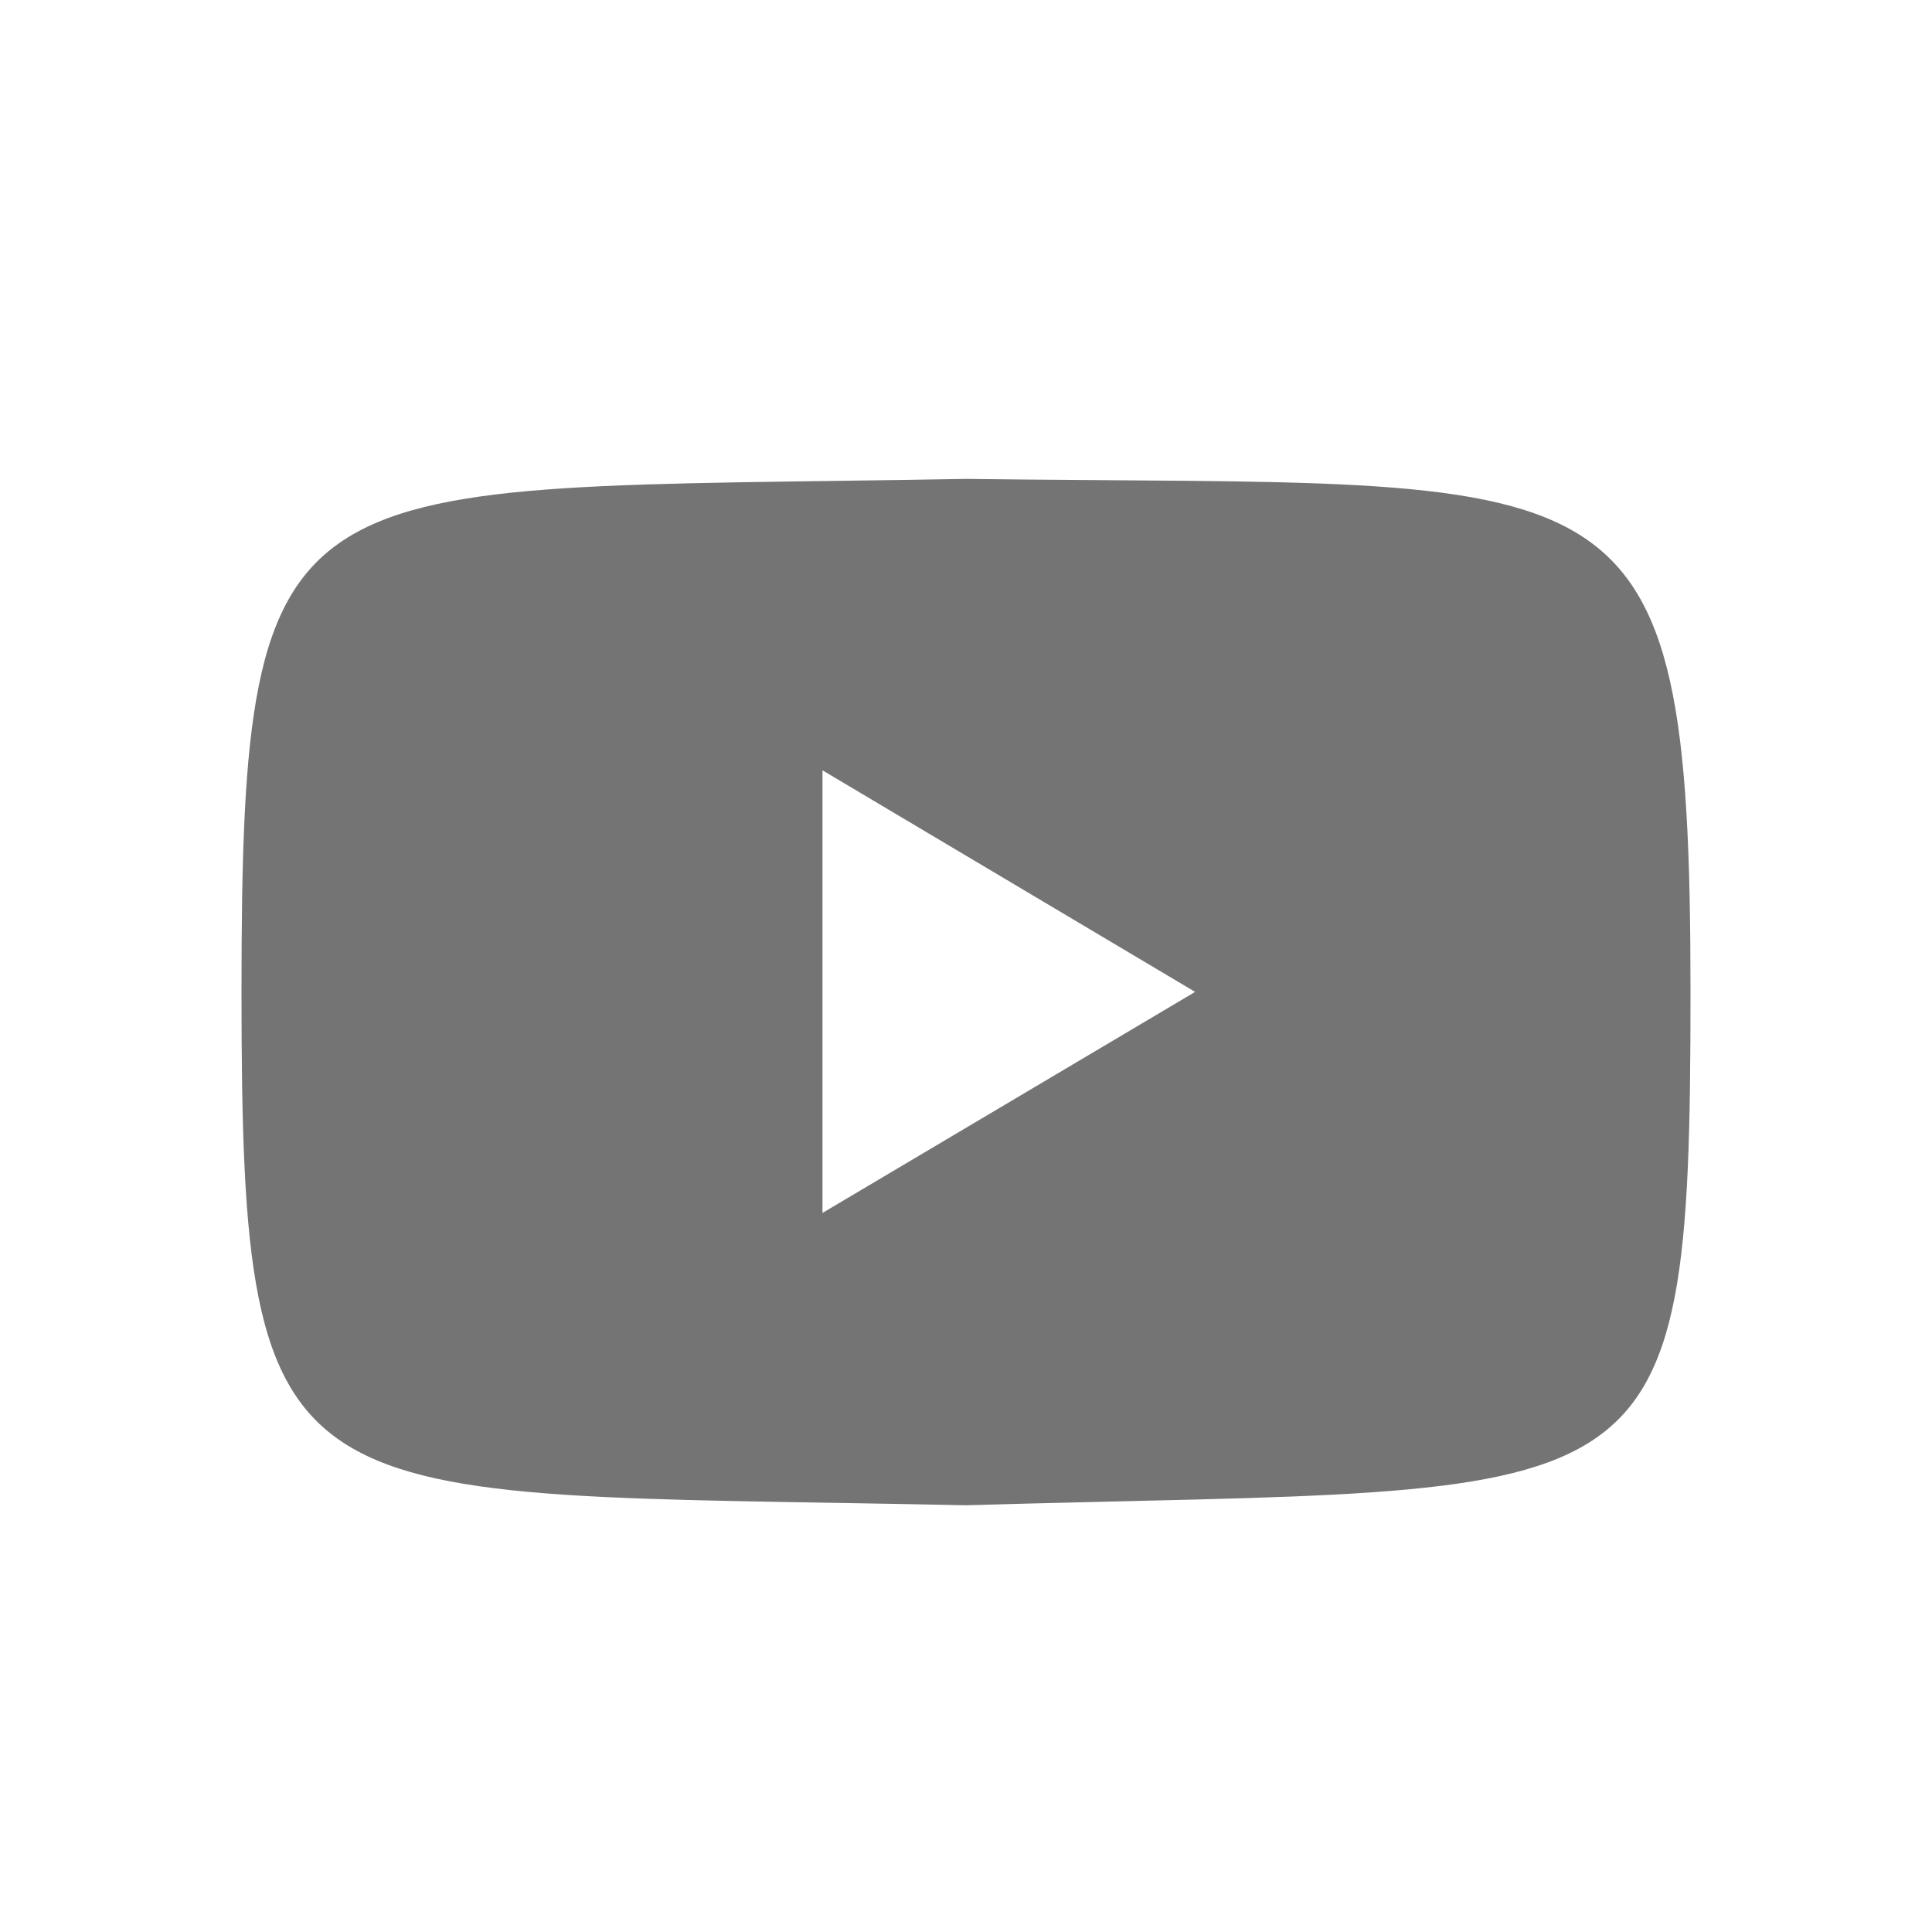 <svg width="32" height="32" viewBox="0 0 32 32" fill="none" xmlns="http://www.w3.org/2000/svg">
<path d="M16 7.932C4.708 8.136 4 7.472 4 16.432C4 25.356 4.677 24.692 16 24.932C27.479 24.598 28 25.356 28 16.432C28 7.314 26.915 8.072 16 7.932ZM13.623 20.09V12.759L19.795 16.429L13.623 20.09Z" fill="#747474"/>
</svg>
